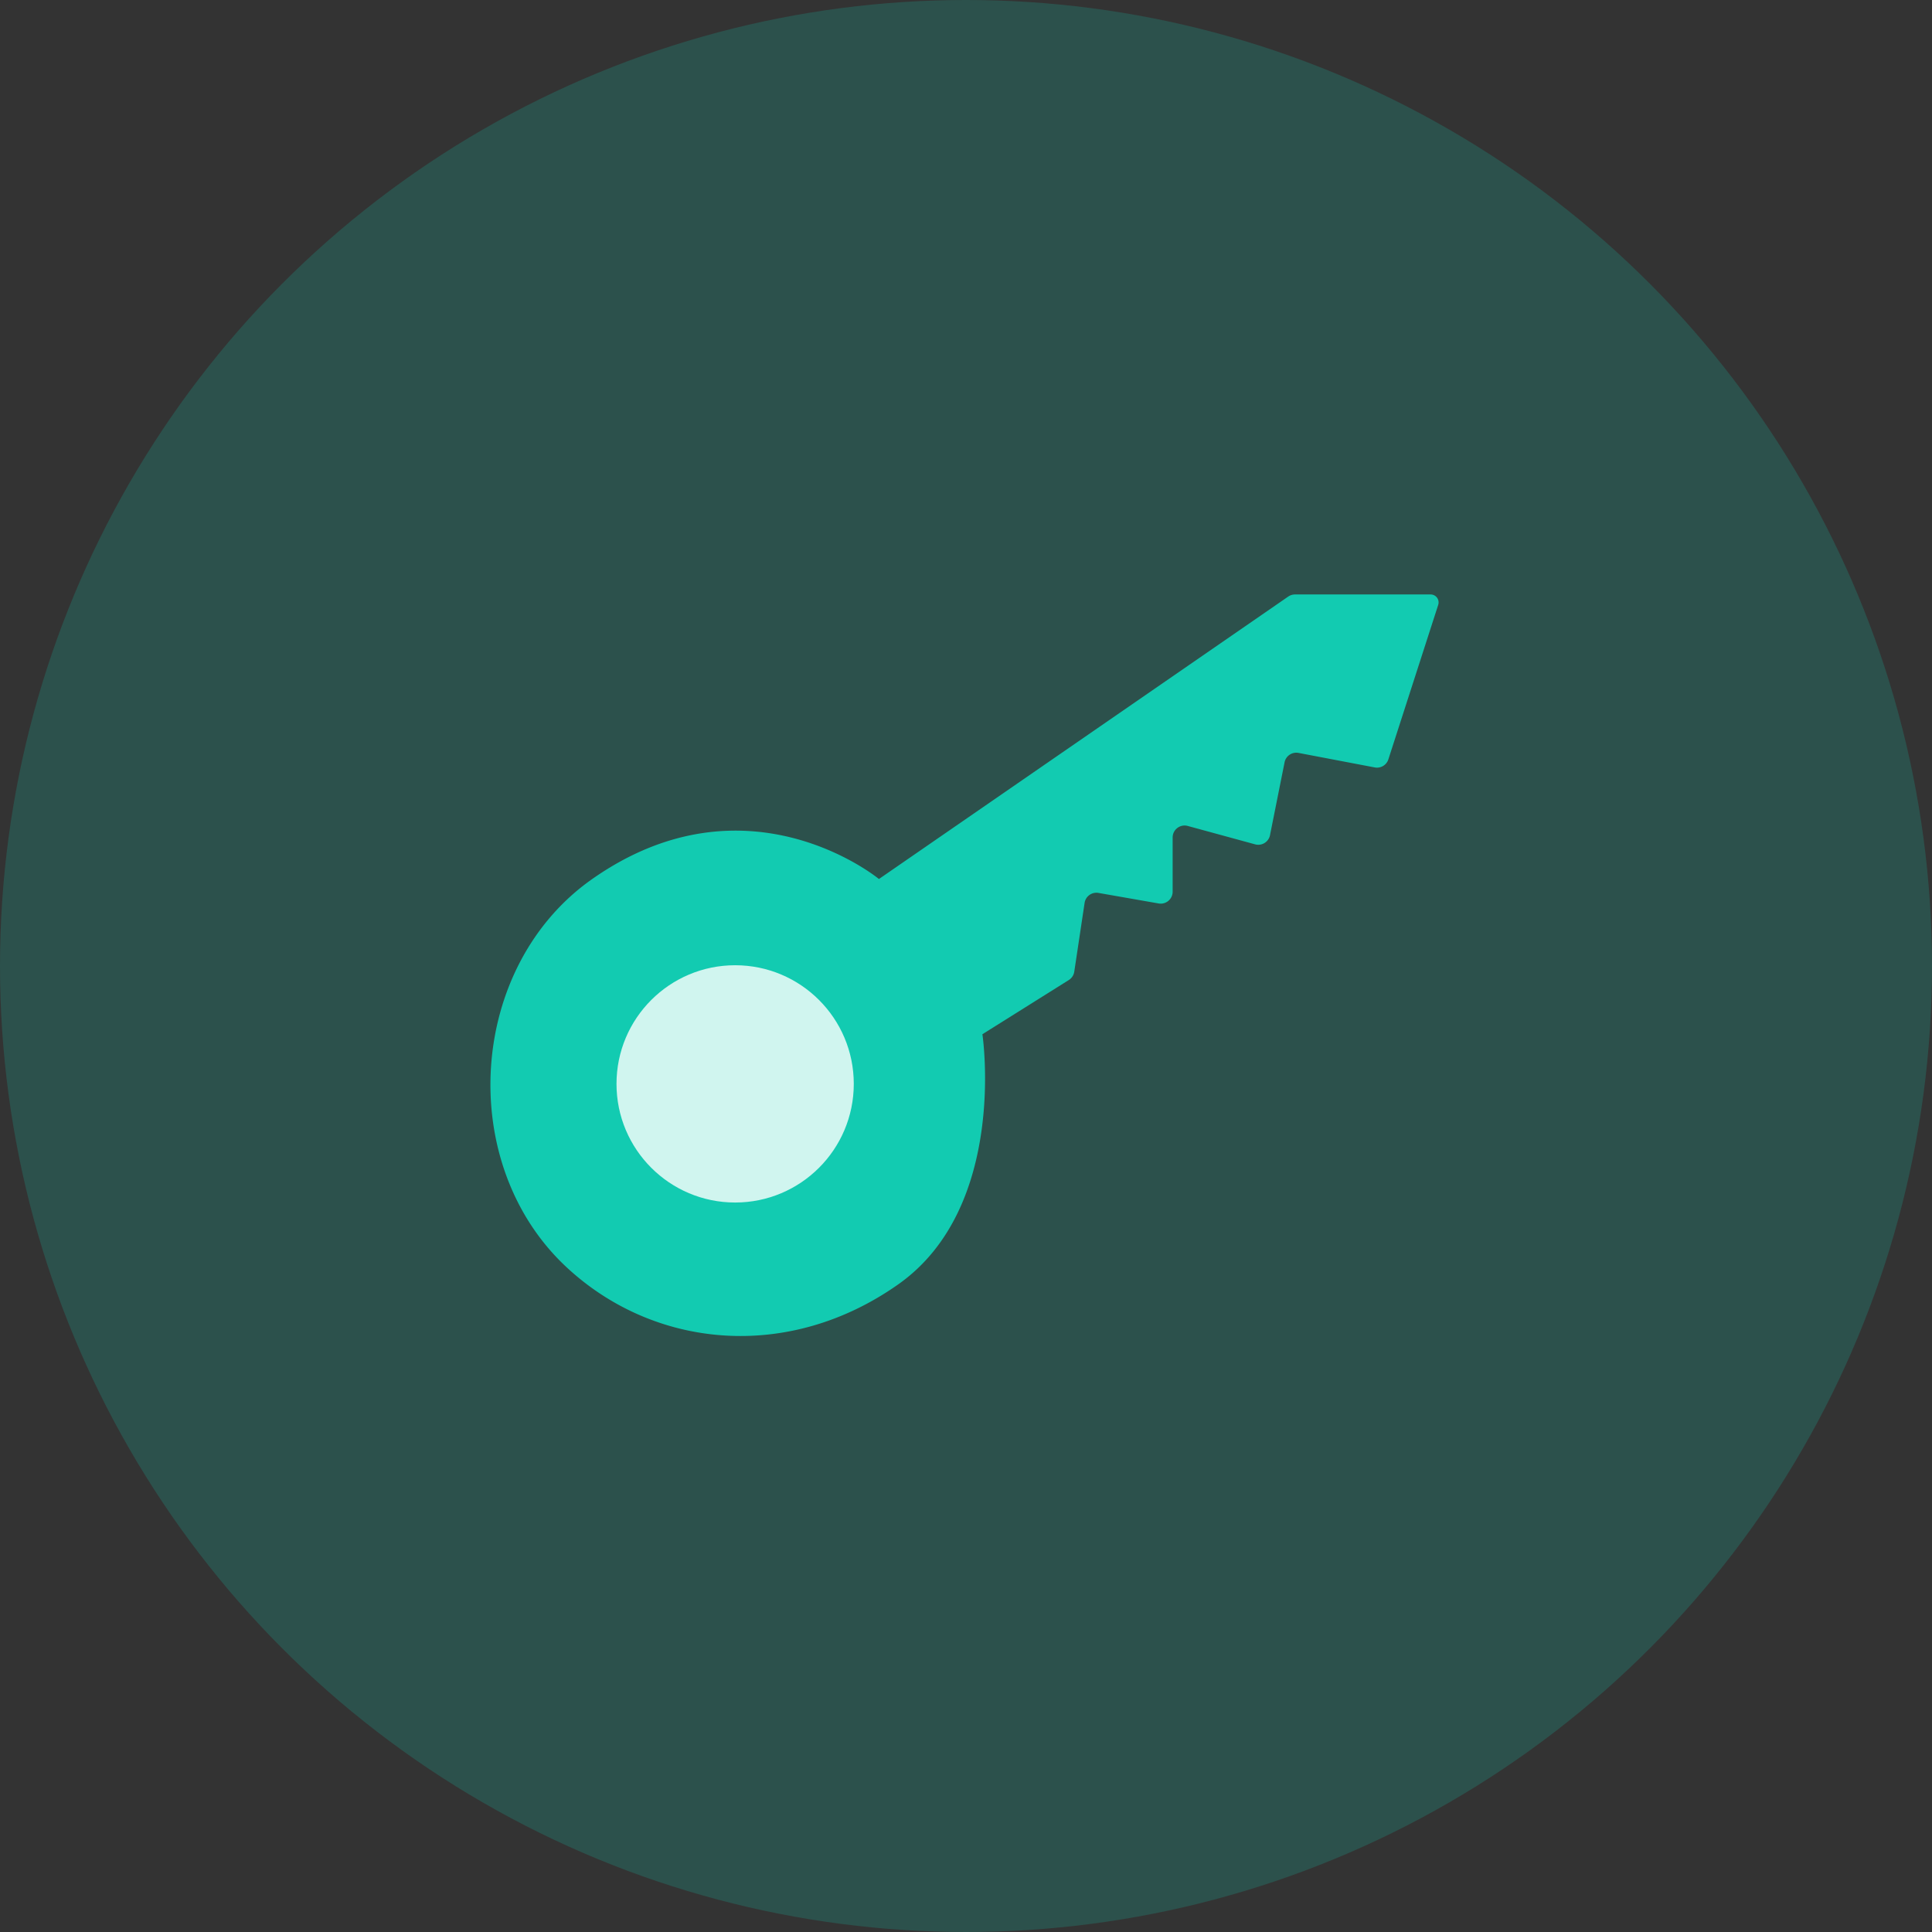 <svg width="130" height="130" viewBox="0 0 130 130" fill="none" xmlns="http://www.w3.org/2000/svg">
    <rect x="0" y="0" width="130" height="130" fill="#333333" stroke="none"/>
    <circle opacity=".2" cx="65" cy="65" r="65" fill="#12CBB1"/>
    <path d="m86.682 40.142-27.54 19.005s-8.849-7.324-19.292 0c-8.367 5.867-9.214 19.139-1.74 26.11 5.906 5.509 14.94 6.381 22.337 1.16 7.398-5.222 5.657-16.826 5.657-16.826l5.814-3.647a.804.804 0 0 0 .367-.562l.695-4.627a.804.804 0 0 1 .934-.672l4.049.709a.804.804 0 0 0 .942-.792v-3.648c0-.53.504-.915 1.015-.776l4.536 1.238a.804.804 0 0 0 1-.618l.98-4.902a.804.804 0 0 1 .939-.632l5.13.977a.804.804 0 0 0 .915-.543L96.774 40.7a.536.536 0 0 0-.51-.7H87.14a.804.804 0 0 0-.457.142z" fill="#12CBB1"/>
    <circle cx="49.466" cy="72.932" r="7.983" fill="#D0F5EF"/>
</svg>
